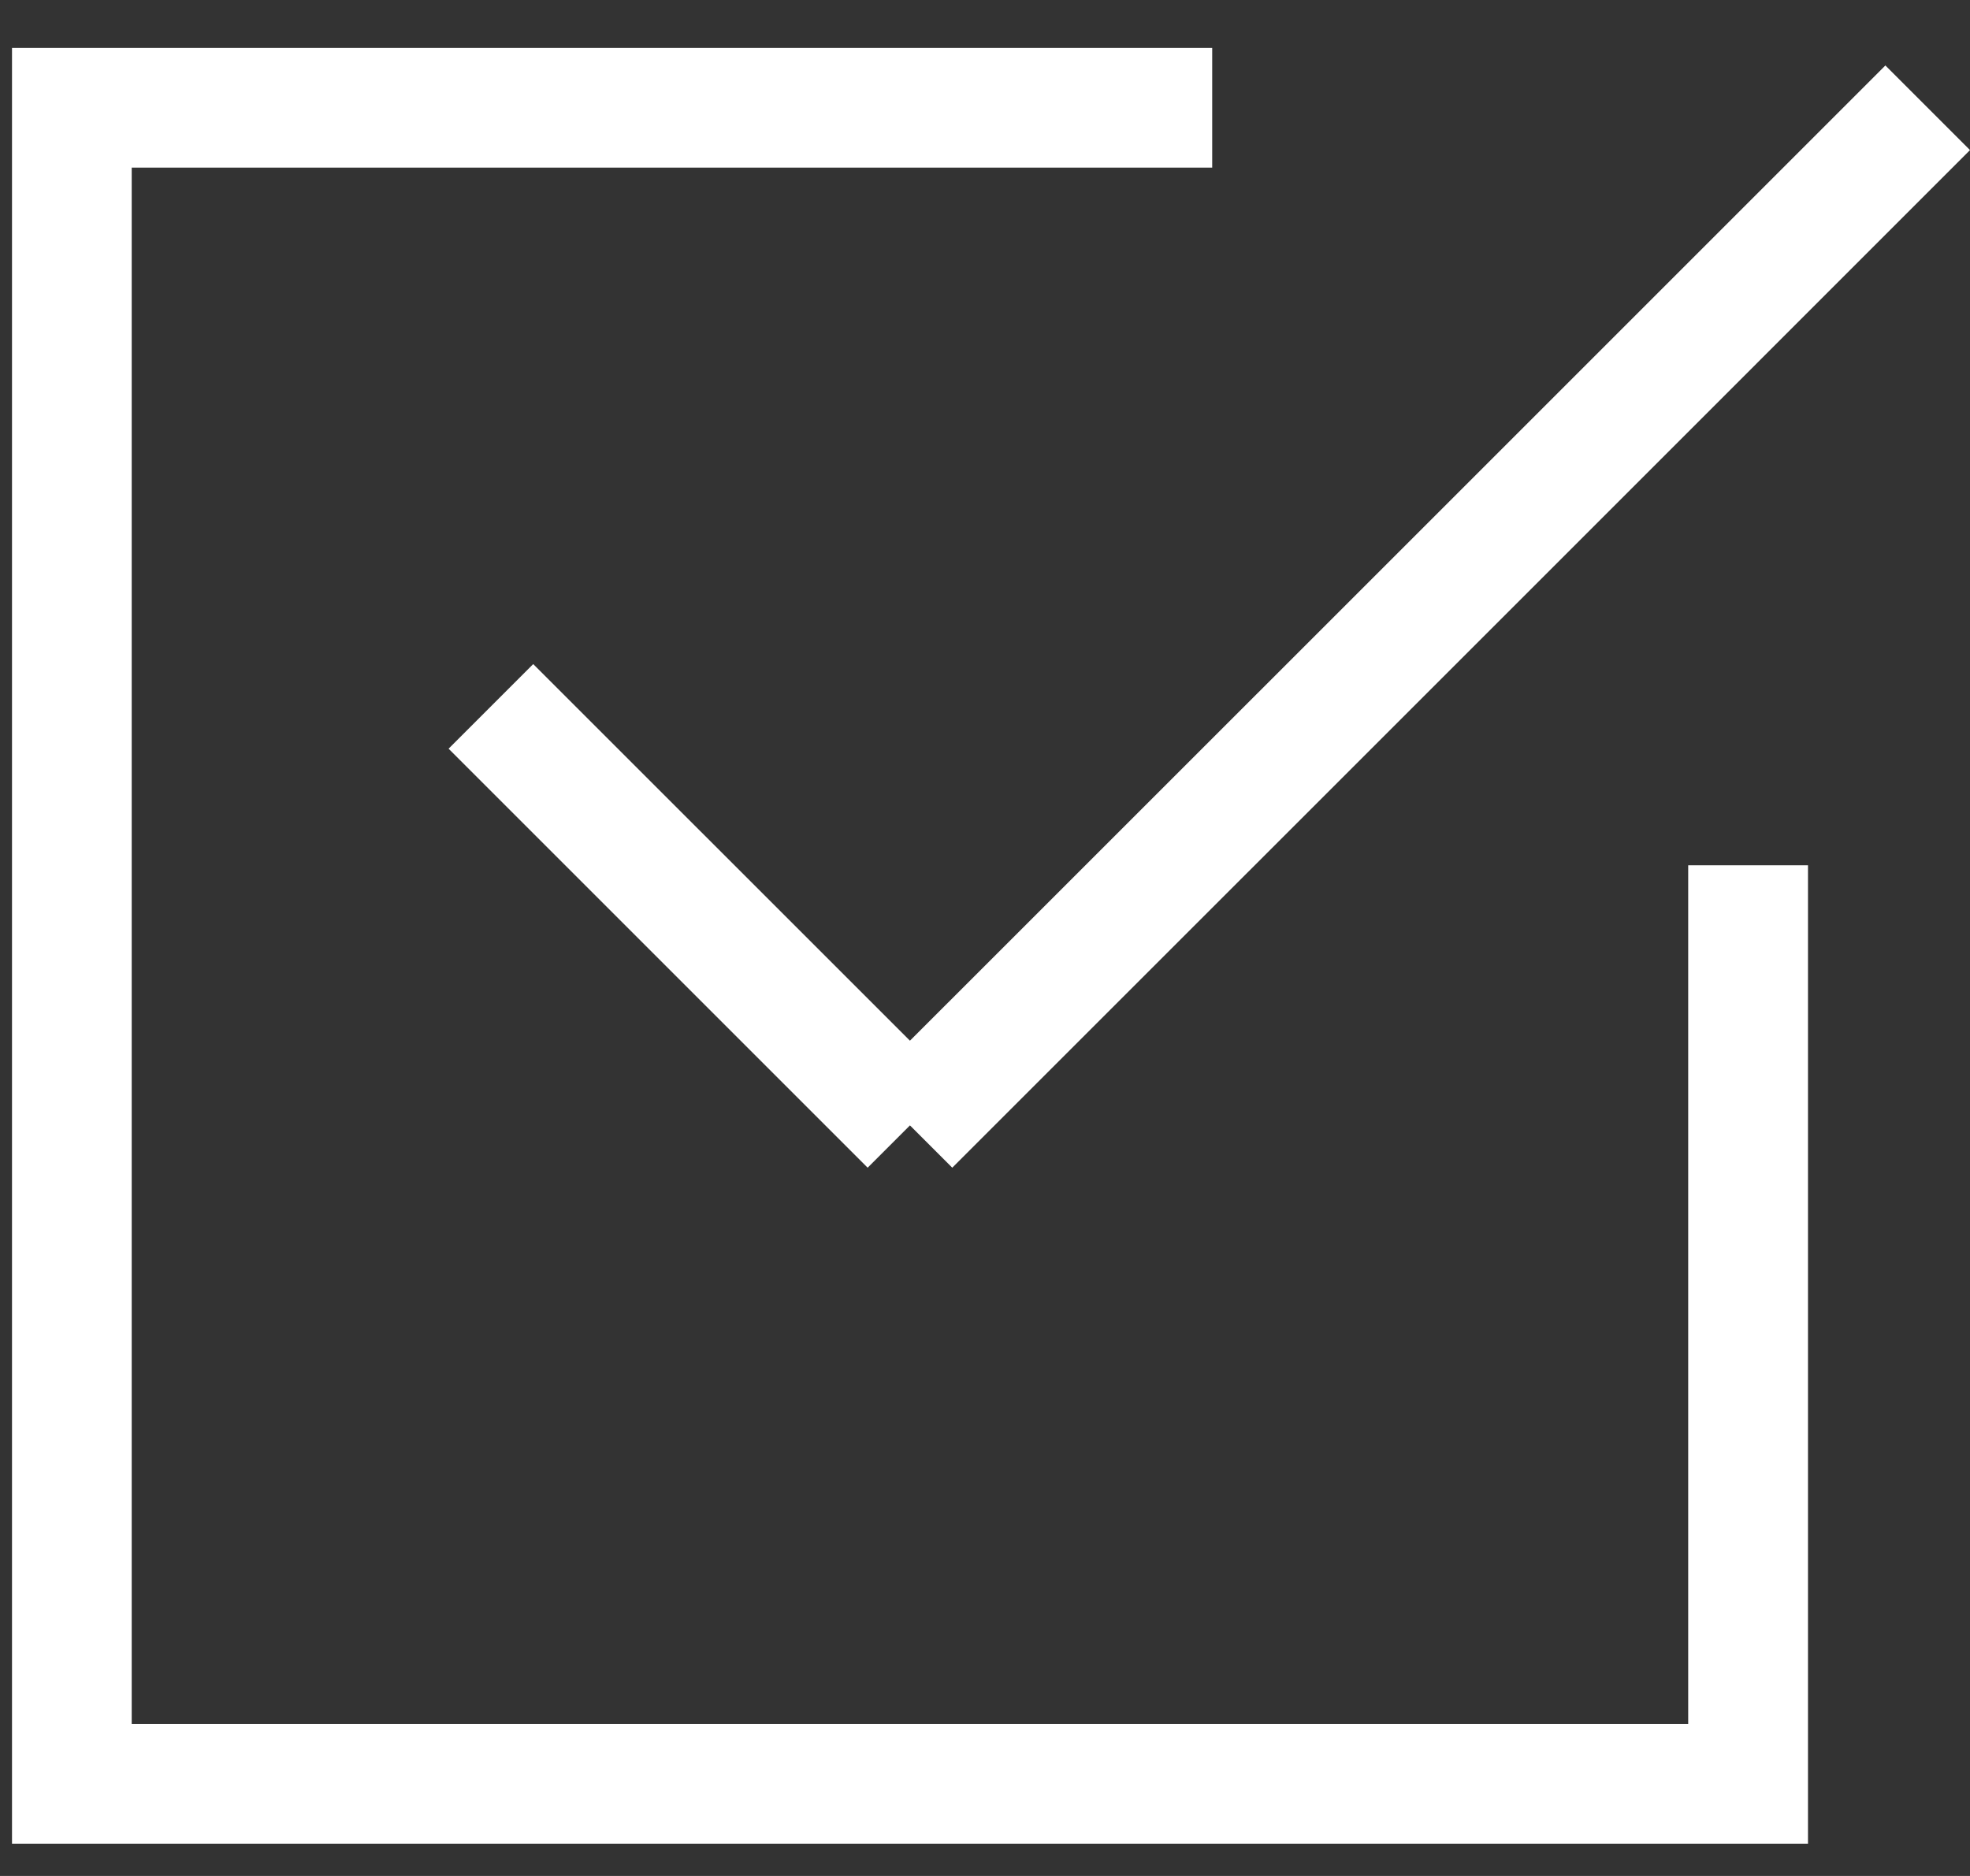 <svg width="21" height="20" viewBox="0 0 21 20" fill="none" xmlns="http://www.w3.org/2000/svg">
<rect x="0" y="0" width="21" height="20" fill="#333333" stroke="none"/>
<path d="M0.128 0.511V19.656H19.273V9.225H18.634H17.996V18.379H1.404V1.787H12.922V1.15V0.511H0.128Z" fill="white"/>
<path d="M5.684 7.08L5.233 7.531L9.249 11.547L5.233 7.531L4.782 7.982L9.249 12.449L9.7 11.998L10.151 12.449L16.456 6.145L21 1.6L20.098 0.698L15.708 5.088L9.7 11.095L5.684 7.08Z" fill="white"/>
</svg>
